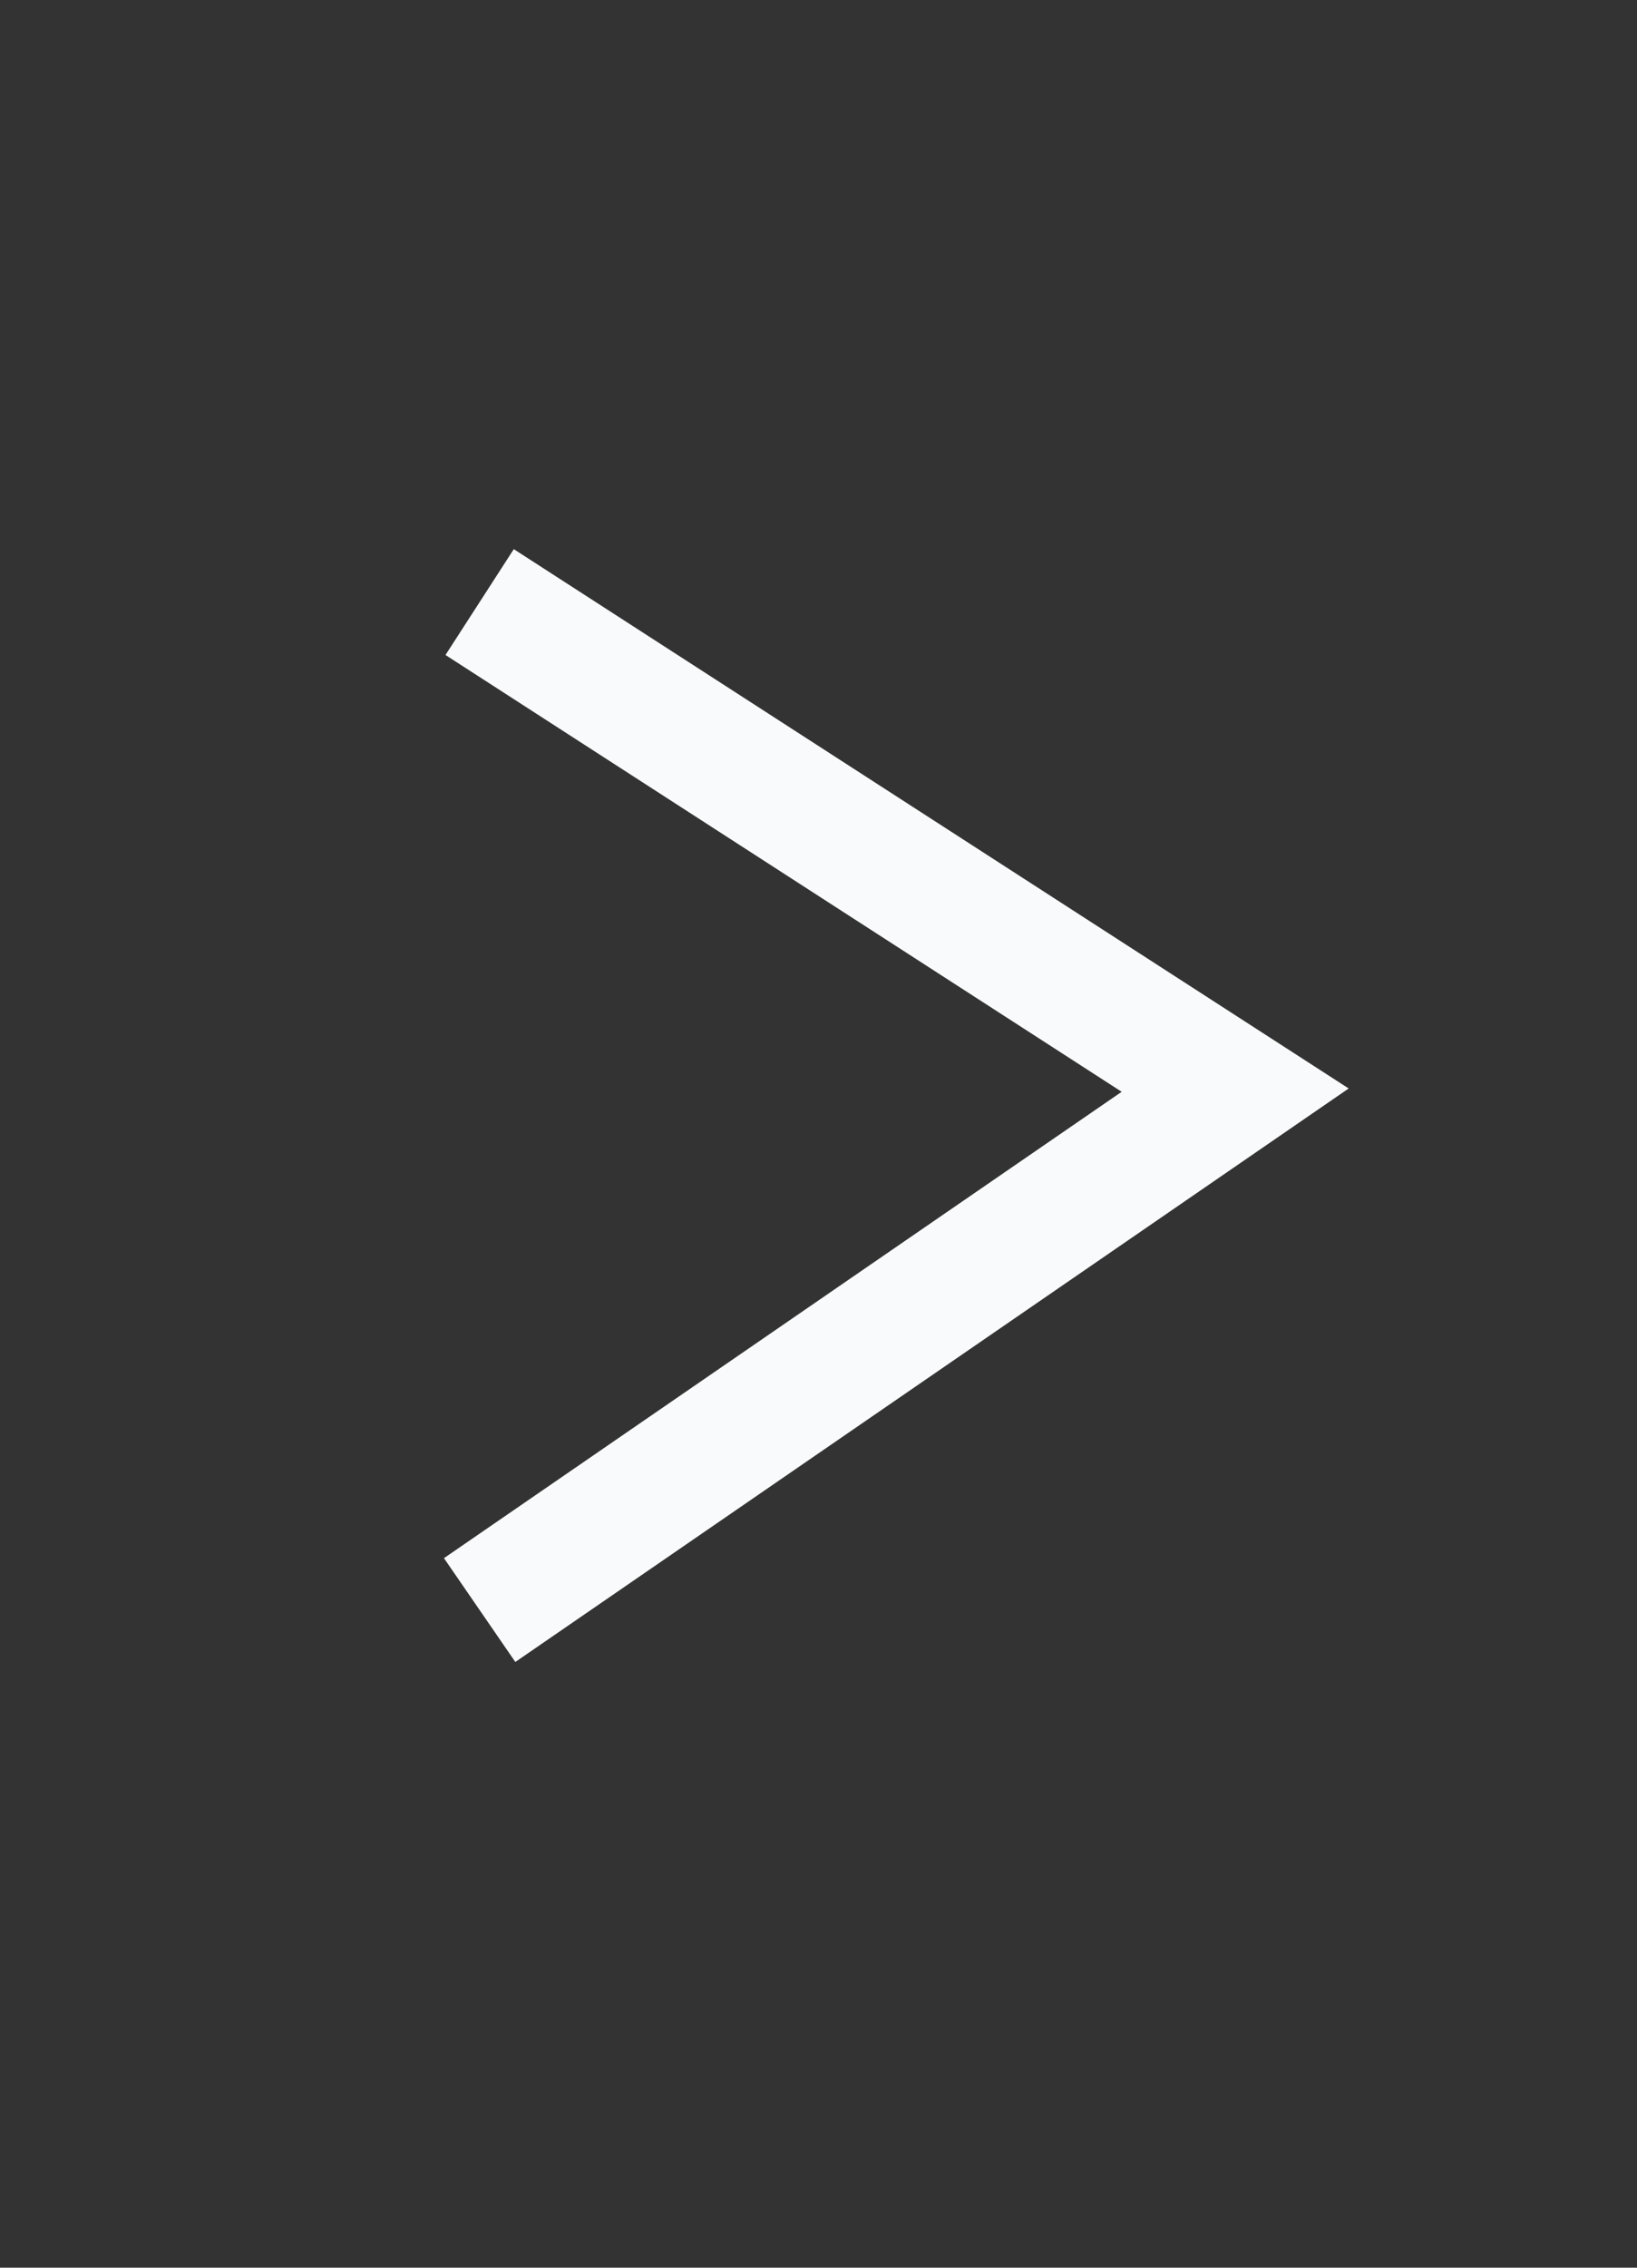<svg width="13" height="18" viewBox="0 0 13 18" fill="none" xmlns="http://www.w3.org/2000/svg">
<rect x="0" y="0" width="13" height="18" fill="#333333" stroke="none"/>
<path d="M3.809 12.78L9.809 8.653L3.809 4.779" stroke="#F9FAFB" strokeWidth="1.5"/>
</svg>
